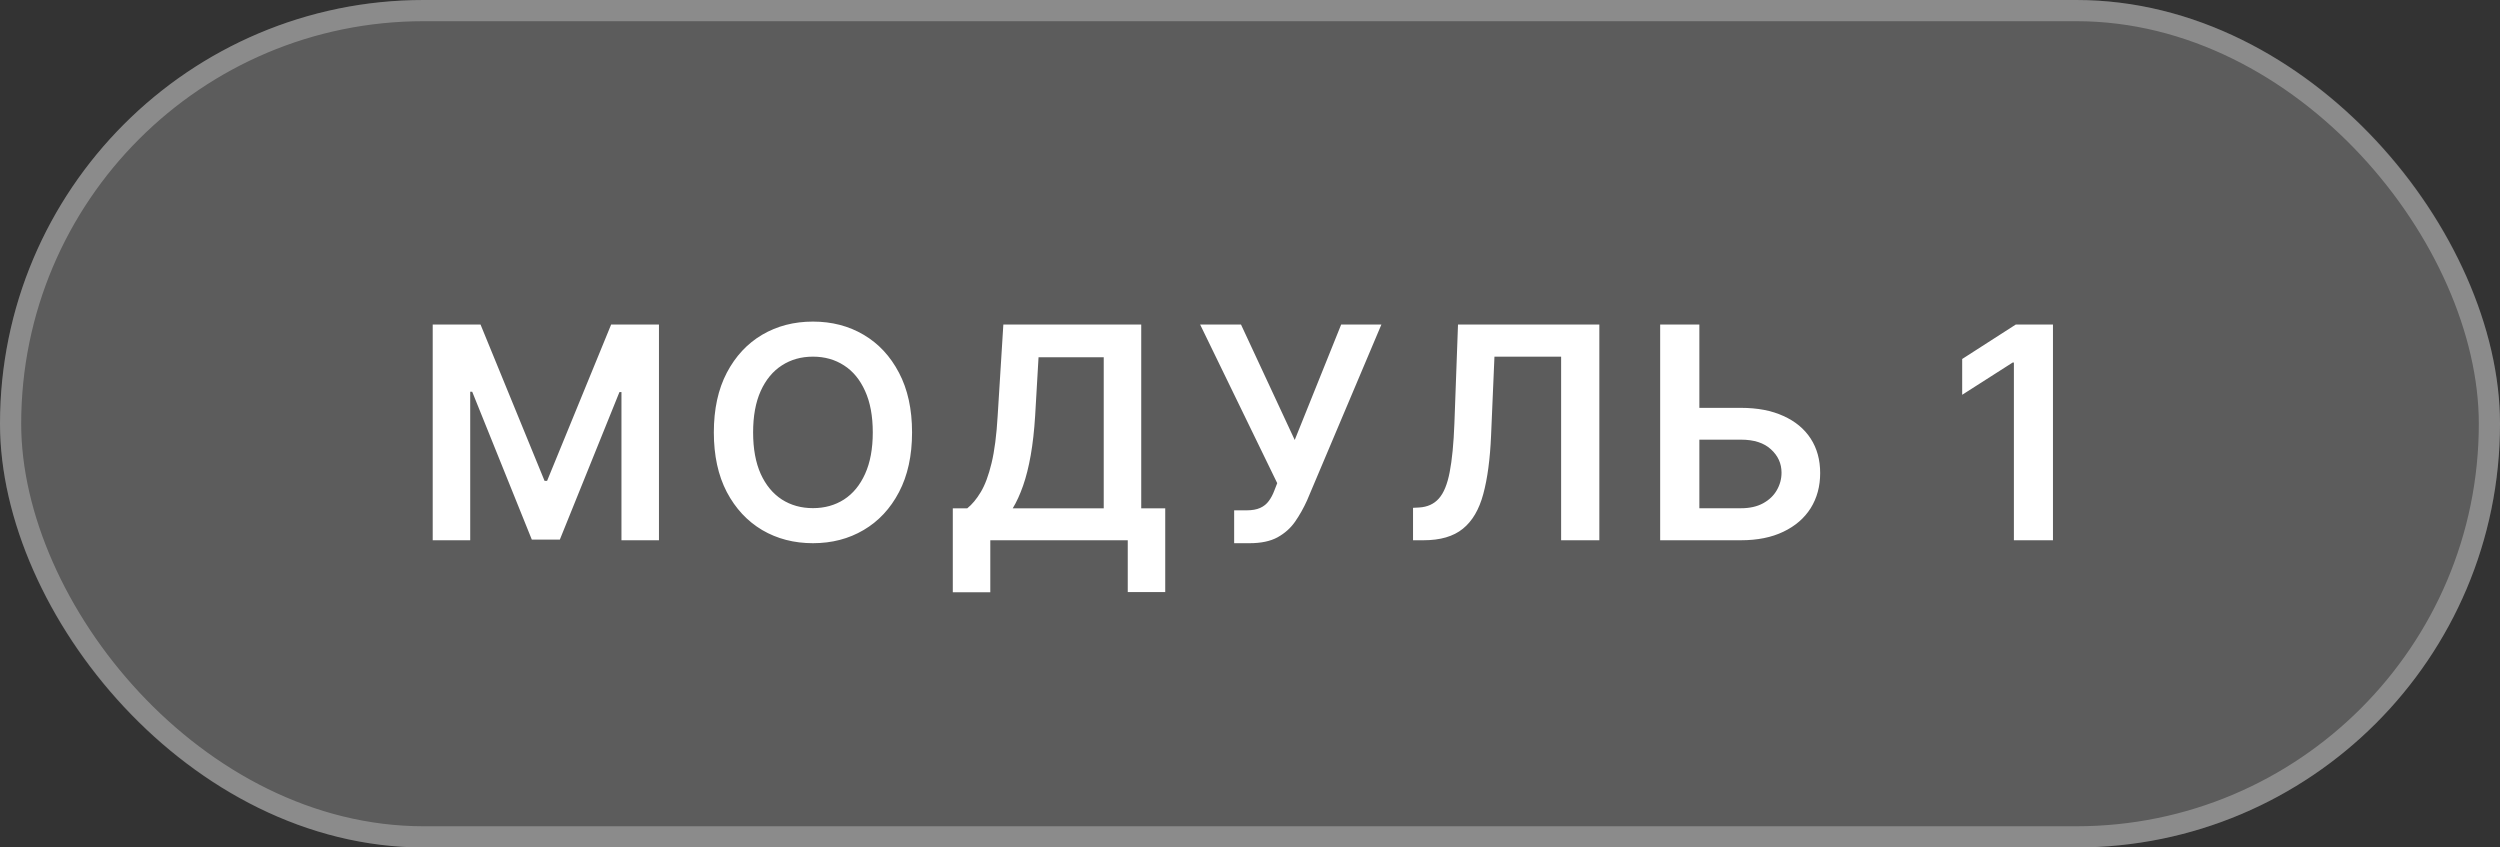 <?xml version="1.0" encoding="UTF-8"?> <svg xmlns="http://www.w3.org/2000/svg" width="118" height="40" viewBox="0 0 118 40" fill="none"><rect x="0" y="0" width="118" height="40" fill="#333333" stroke="none"/><rect width="118" height="40" rx="20" fill="white" fill-opacity="0.2"></rect><rect x="0.5" y="0.5" width="117" height="39" rx="19.5" stroke="white" stroke-opacity="0.29"></rect><path d="M20.424 15.318H22.681L25.703 22.696H25.823L28.846 15.318H31.103V25.5H29.333V18.505H29.238L26.424 25.47H25.102L22.288 18.49H22.194V25.5H20.424V15.318ZM43.049 20.409C43.049 21.506 42.844 22.446 42.433 23.228C42.025 24.007 41.468 24.604 40.762 25.018C40.06 25.432 39.263 25.639 38.371 25.639C37.479 25.639 36.681 25.432 35.975 25.018C35.272 24.6 34.715 24.002 34.304 23.223C33.897 22.441 33.693 21.503 33.693 20.409C33.693 19.312 33.897 18.374 34.304 17.595C34.715 16.813 35.272 16.215 35.975 15.8C36.681 15.386 37.479 15.179 38.371 15.179C39.263 15.179 40.06 15.386 40.762 15.8C41.468 16.215 42.025 16.813 42.433 17.595C42.844 18.374 43.049 19.312 43.049 20.409ZM41.195 20.409C41.195 19.637 41.074 18.986 40.832 18.455C40.593 17.922 40.262 17.519 39.837 17.247C39.413 16.972 38.924 16.834 38.371 16.834C37.817 16.834 37.328 16.972 36.904 17.247C36.48 17.519 36.147 17.922 35.905 18.455C35.666 18.986 35.547 19.637 35.547 20.409C35.547 21.181 35.666 21.834 35.905 22.368C36.147 22.898 36.48 23.301 36.904 23.576C37.328 23.848 37.817 23.984 38.371 23.984C38.924 23.984 39.413 23.848 39.837 23.576C40.262 23.301 40.593 22.898 40.832 22.368C41.074 21.834 41.195 21.181 41.195 20.409ZM44.972 27.956V23.994H45.653C45.882 23.811 46.095 23.555 46.294 23.223C46.493 22.892 46.662 22.438 46.801 21.861C46.941 21.284 47.037 20.538 47.09 19.624L47.358 15.318H53.866V23.994H54.999V27.946H53.23V25.5H46.742V27.956H44.972ZM47.8 23.994H52.096V16.864H49.019L48.859 19.624C48.816 20.316 48.747 20.936 48.651 21.483C48.555 22.03 48.434 22.512 48.288 22.93C48.142 23.344 47.98 23.699 47.8 23.994ZM58.252 25.639V24.088H58.834C59.095 24.088 59.311 24.05 59.48 23.974C59.649 23.898 59.785 23.788 59.888 23.646C59.994 23.503 60.081 23.337 60.151 23.148L60.285 22.805L56.646 15.318H58.575L61.111 20.767L63.303 15.318H65.202L61.692 23.621C61.53 23.979 61.343 24.312 61.13 24.62C60.918 24.925 60.642 25.172 60.3 25.361C59.962 25.546 59.521 25.639 58.978 25.639H58.252ZM66.695 25.5V23.969L66.983 23.954C67.374 23.931 67.684 23.79 67.913 23.531C68.145 23.273 68.315 22.857 68.425 22.283C68.537 21.71 68.612 20.941 68.648 19.977L68.818 15.318H75.489V25.5H73.685V16.834H70.538L70.379 20.548C70.332 21.662 70.21 22.585 70.011 23.317C69.815 24.05 69.494 24.597 69.046 24.958C68.602 25.319 67.984 25.5 67.192 25.5H66.695ZM79.588 19.251H82.174C82.952 19.251 83.62 19.378 84.177 19.634C84.737 19.885 85.166 20.242 85.465 20.702C85.763 21.163 85.912 21.705 85.912 22.328C85.912 22.954 85.763 23.506 85.465 23.984C85.166 24.458 84.737 24.829 84.177 25.097C83.62 25.366 82.952 25.5 82.174 25.5H78.36V15.318H80.21V23.989H82.174C82.585 23.989 82.933 23.911 83.218 23.755C83.503 23.599 83.718 23.394 83.864 23.139C84.013 22.883 84.088 22.607 84.088 22.308C84.088 21.877 83.922 21.511 83.59 21.209C83.262 20.905 82.79 20.752 82.174 20.752H79.588V19.251ZM96.9 15.318V25.5H95.056V17.113H94.996L92.615 18.634V16.944L95.145 15.318H96.9Z" fill="white"></path></svg> 